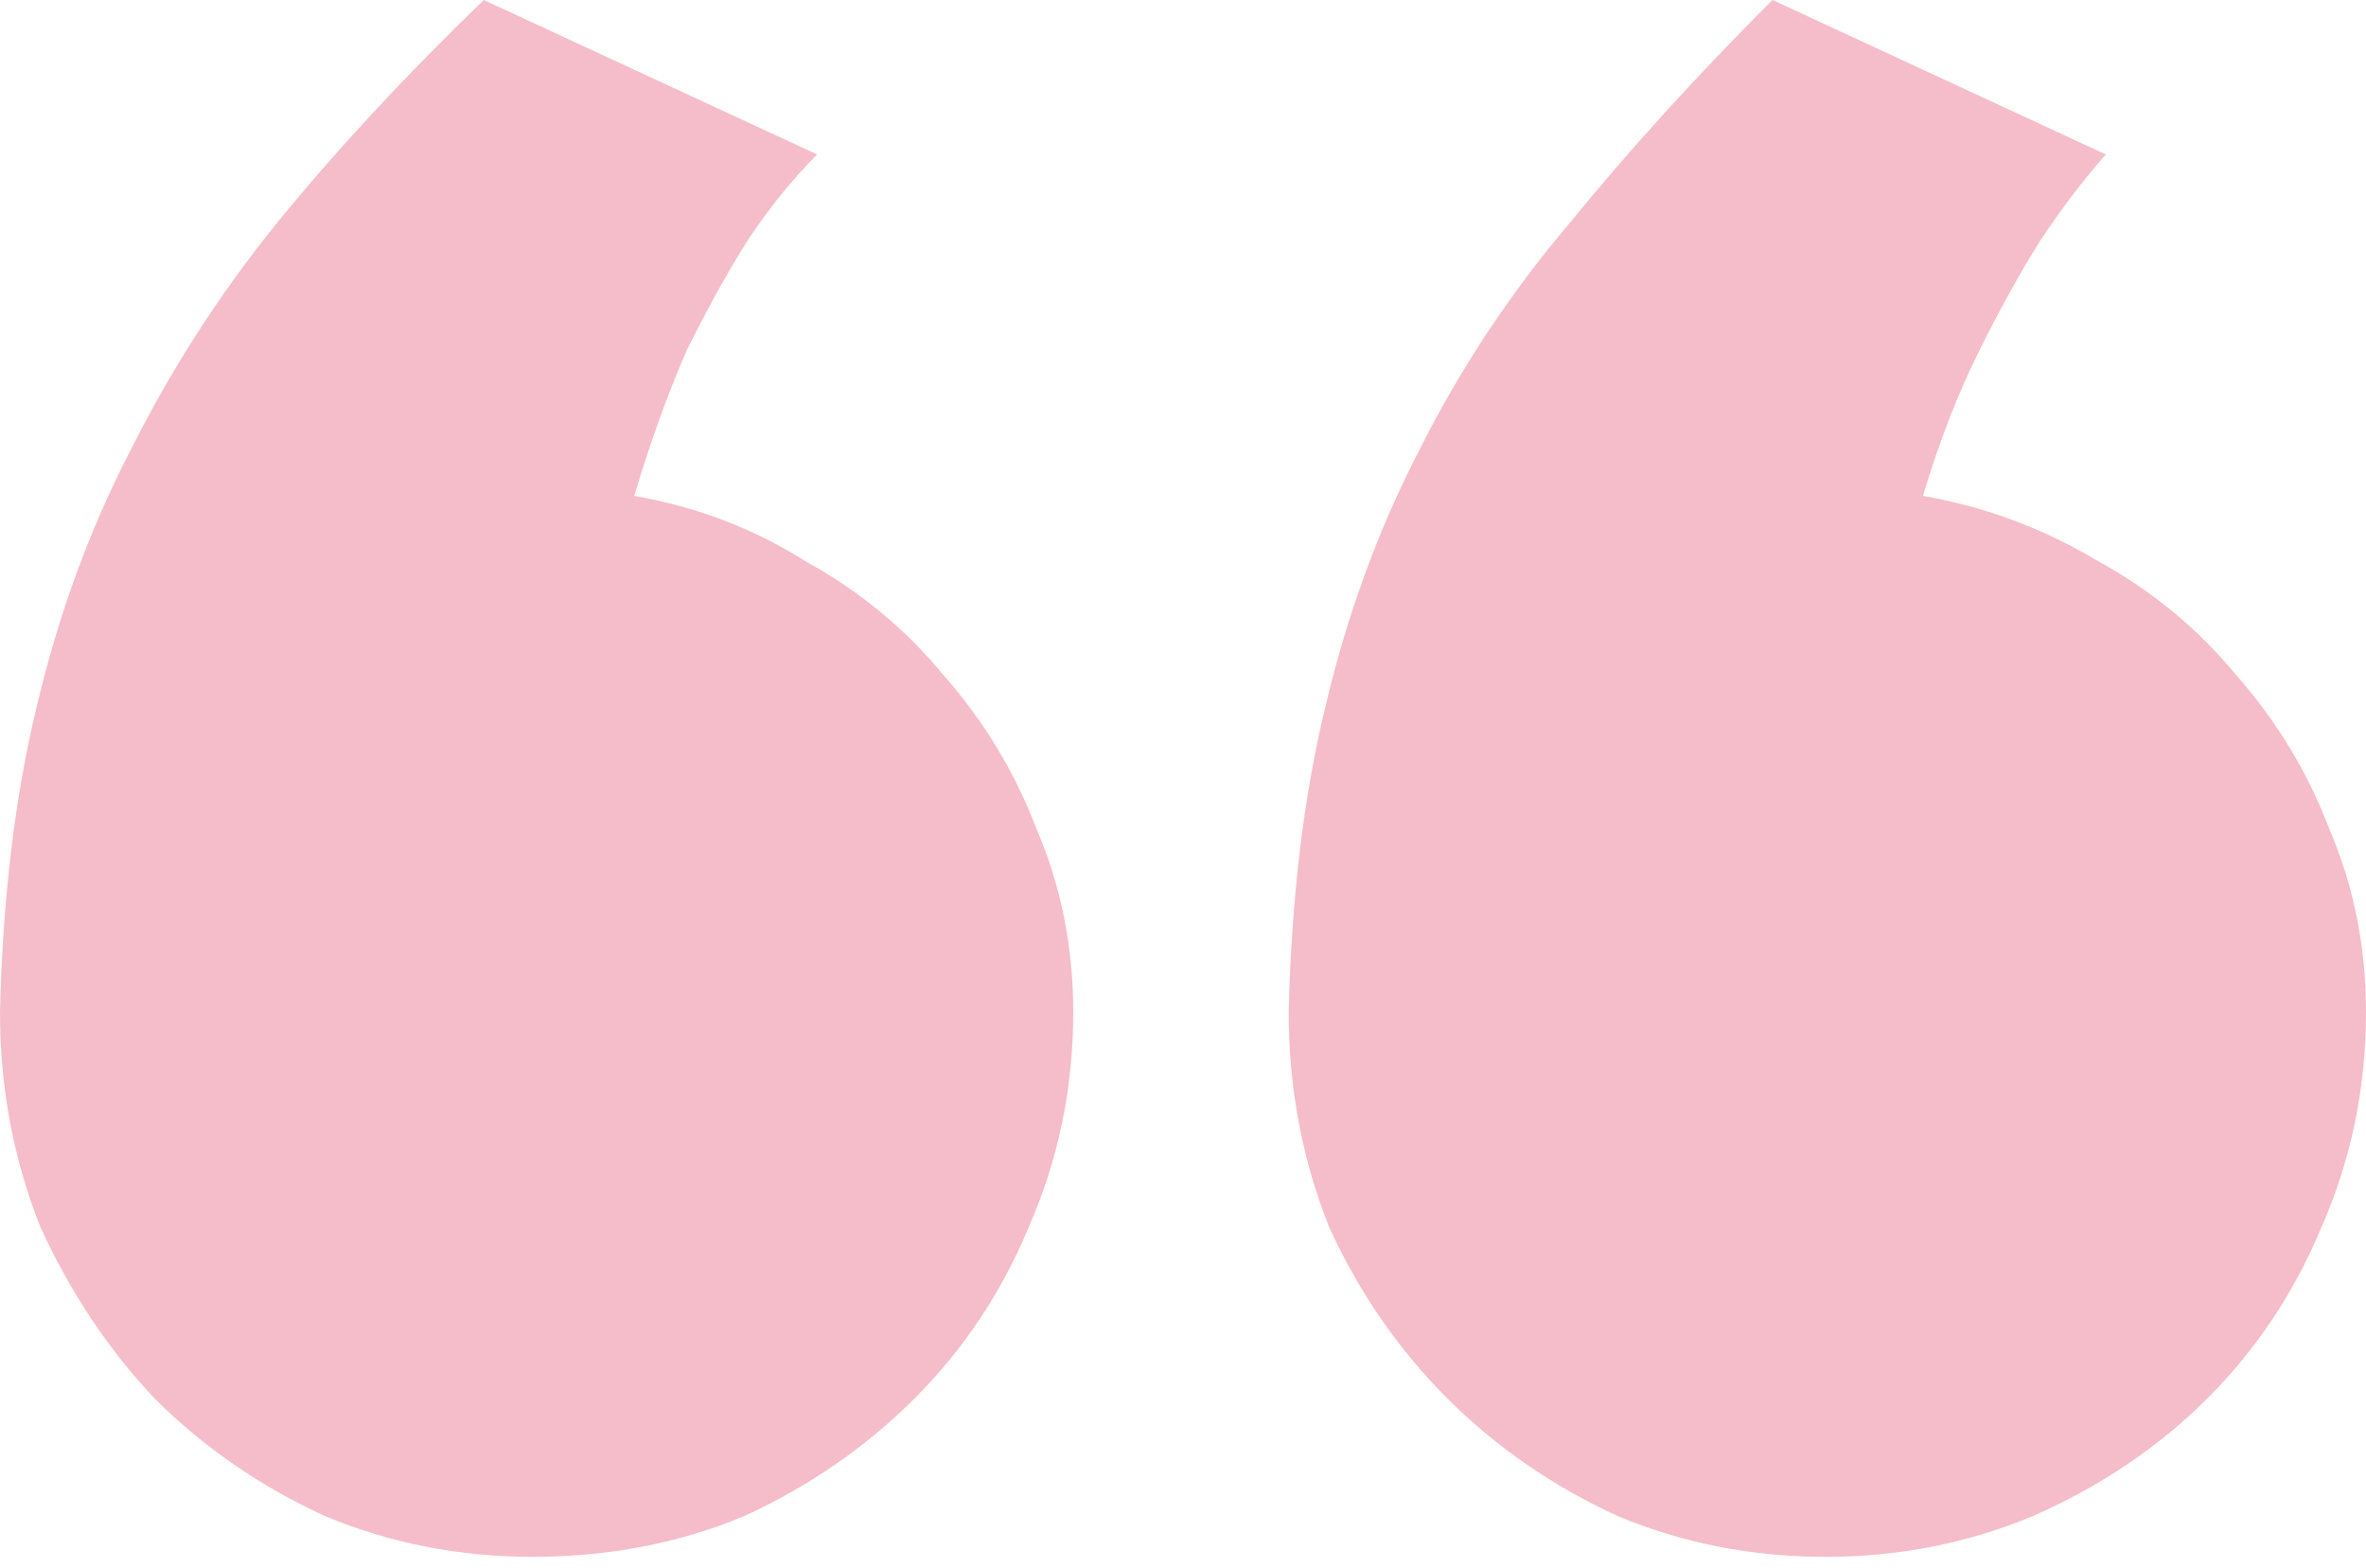<?xml version="1.0" encoding="UTF-8"?> <svg xmlns="http://www.w3.org/2000/svg" width="89" height="59" viewBox="0 0 89 59" fill="none"> <path d="M48.476 38.077C48.578 33.795 49.037 29.973 49.852 26.608C50.668 23.142 51.84 19.931 53.369 16.974C54.899 13.916 56.785 11.061 59.028 8.411C61.27 5.658 63.819 2.855 66.674 0L79.213 5.811C78.397 6.729 77.582 7.799 76.766 9.022C76.053 10.144 75.288 11.52 74.472 13.151C73.657 14.782 72.943 16.617 72.332 18.656C74.676 19.064 76.868 19.88 78.907 21.103C80.946 22.224 82.679 23.652 84.106 25.385C85.636 27.118 86.808 29.055 87.624 31.196C88.541 33.337 89 35.631 89 38.077C89 40.932 88.439 43.633 87.318 46.182C86.298 48.629 84.871 50.77 83.036 52.605C81.201 54.44 79.009 55.918 76.46 57.039C74.014 58.059 71.414 58.569 68.662 58.569C65.909 58.569 63.309 58.059 60.862 57.039C58.416 55.918 56.275 54.44 54.44 52.605C52.605 50.77 51.127 48.629 50.005 46.182C48.986 43.633 48.476 40.932 48.476 38.077ZM0 38.077C0.102 33.795 0.561 29.973 1.376 26.608C2.192 23.142 3.364 19.931 4.893 16.974C6.423 13.916 8.258 11.061 10.399 8.411C12.642 5.658 15.241 2.855 18.198 0L30.737 5.811C29.82 6.729 28.953 7.799 28.137 9.022C27.424 10.144 26.659 11.52 25.844 13.151C25.13 14.782 24.467 16.617 23.856 18.656C26.201 19.064 28.341 19.88 30.278 21.103C32.317 22.224 34.05 23.652 35.478 25.385C37.007 27.118 38.179 29.055 38.995 31.196C39.912 33.337 40.371 35.631 40.371 38.077C40.371 40.932 39.81 43.633 38.689 46.182C37.669 48.629 36.242 50.77 34.407 52.605C32.572 54.44 30.431 55.918 27.985 57.039C25.538 58.059 22.887 58.569 20.033 58.569C17.28 58.569 14.68 58.059 12.234 57.039C9.787 55.918 7.646 54.44 5.811 52.605C4.078 50.77 2.651 48.629 1.529 46.182C0.51 43.633 0 40.932 0 38.077Z" fill="#F5BCCA"></path> </svg> 